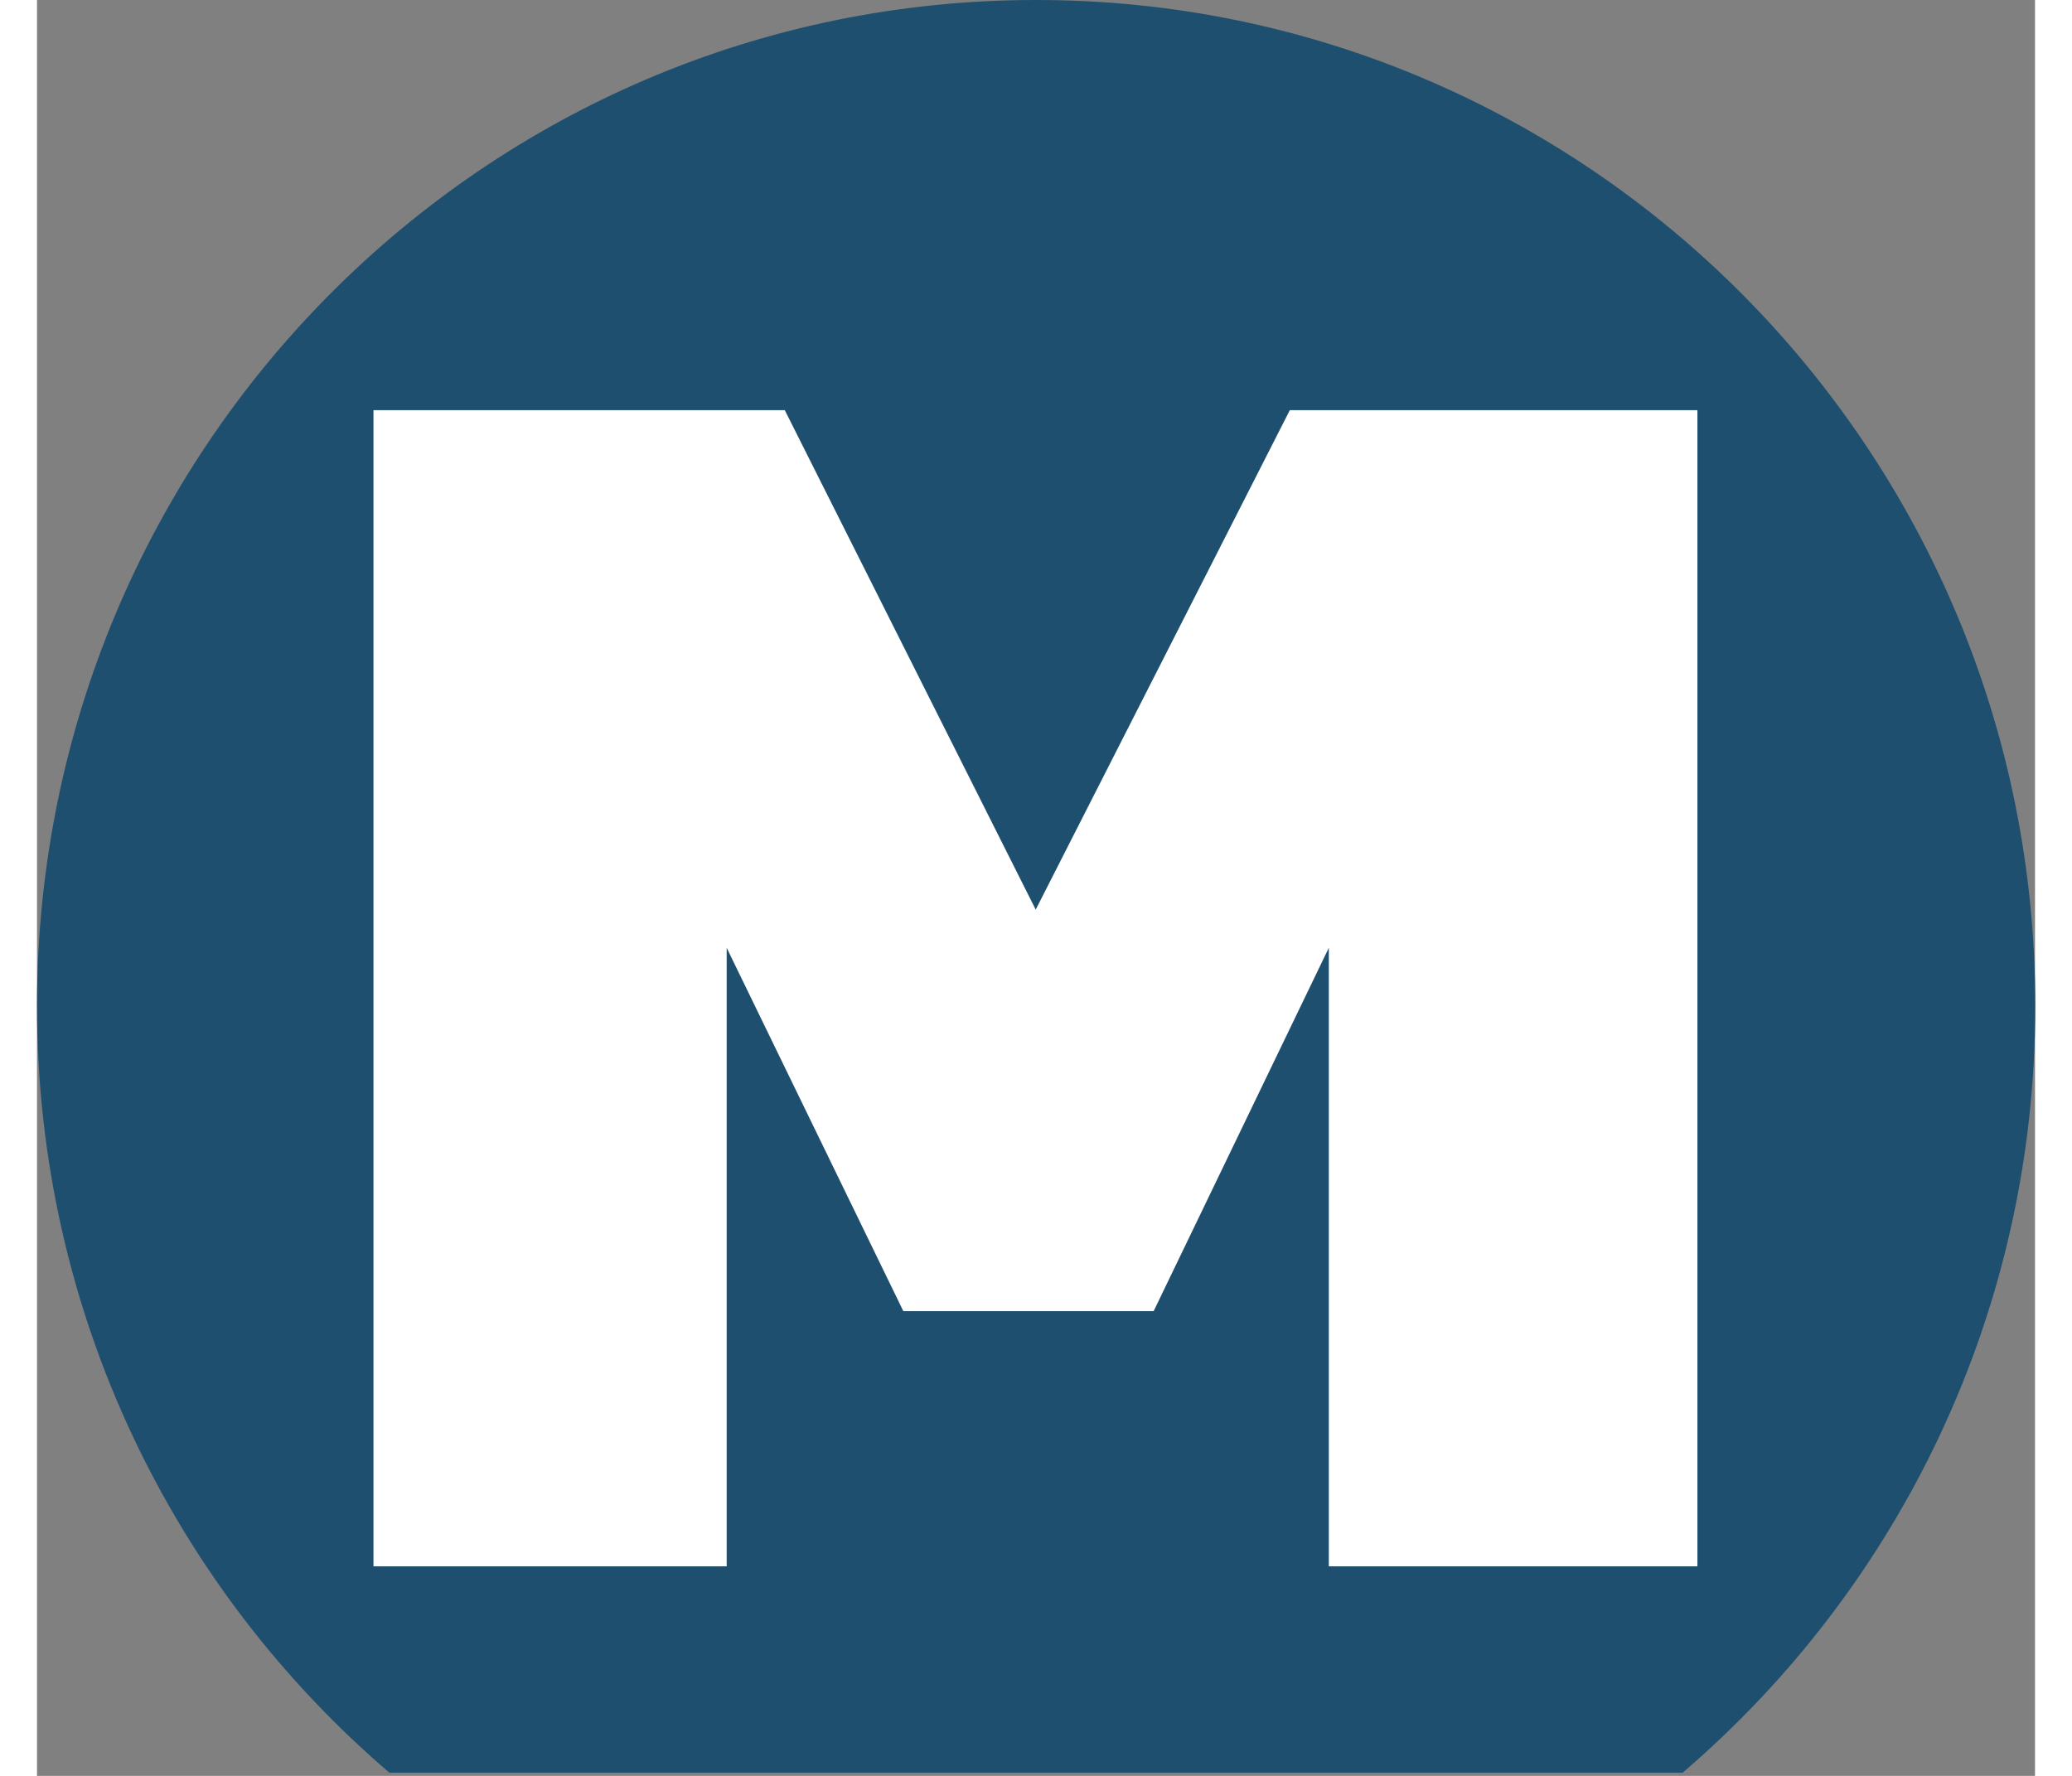 <?xml version="1.0" encoding="UTF-8"?>
<svg xmlns="http://www.w3.org/2000/svg" xmlns:xlink="http://www.w3.org/1999/xlink" width="28px" height="24px" viewBox="0 0 27 24" version="1.1">
<rect x="0" y="0" width="27" height="24" fill="#808080" stroke="none"/>
<g id="surface1">
<path style=" stroke:none;fill-rule:nonzero;fill:rgb(11.765%,30.98%,43.529%);fill-opacity:1;" d="M 13.5 0 C 6.043 0 0 6.082 0 13.594 C 0 17.746 1.848 21.461 4.762 23.957 L 22.238 23.957 C 25.152 21.461 27.004 17.746 27.004 13.594 C 27.004 6.086 20.957 0 13.504 0 Z M 13.5 0 "/>
<path style=" stroke:none;fill-rule:nonzero;fill:rgb(100%,100%,100%);fill-opacity:1;" d="M 4.547 21.168 L 4.547 5.543 L 10.105 5.543 L 13.496 12.293 L 16.93 5.543 L 22.438 5.543 L 22.438 21.168 L 17.457 21.168 L 17.457 12.809 L 15.09 17.719 L 11.707 17.719 L 9.32 12.809 L 9.32 21.168 Z M 4.547 21.168 "/>
</g>
</svg>
